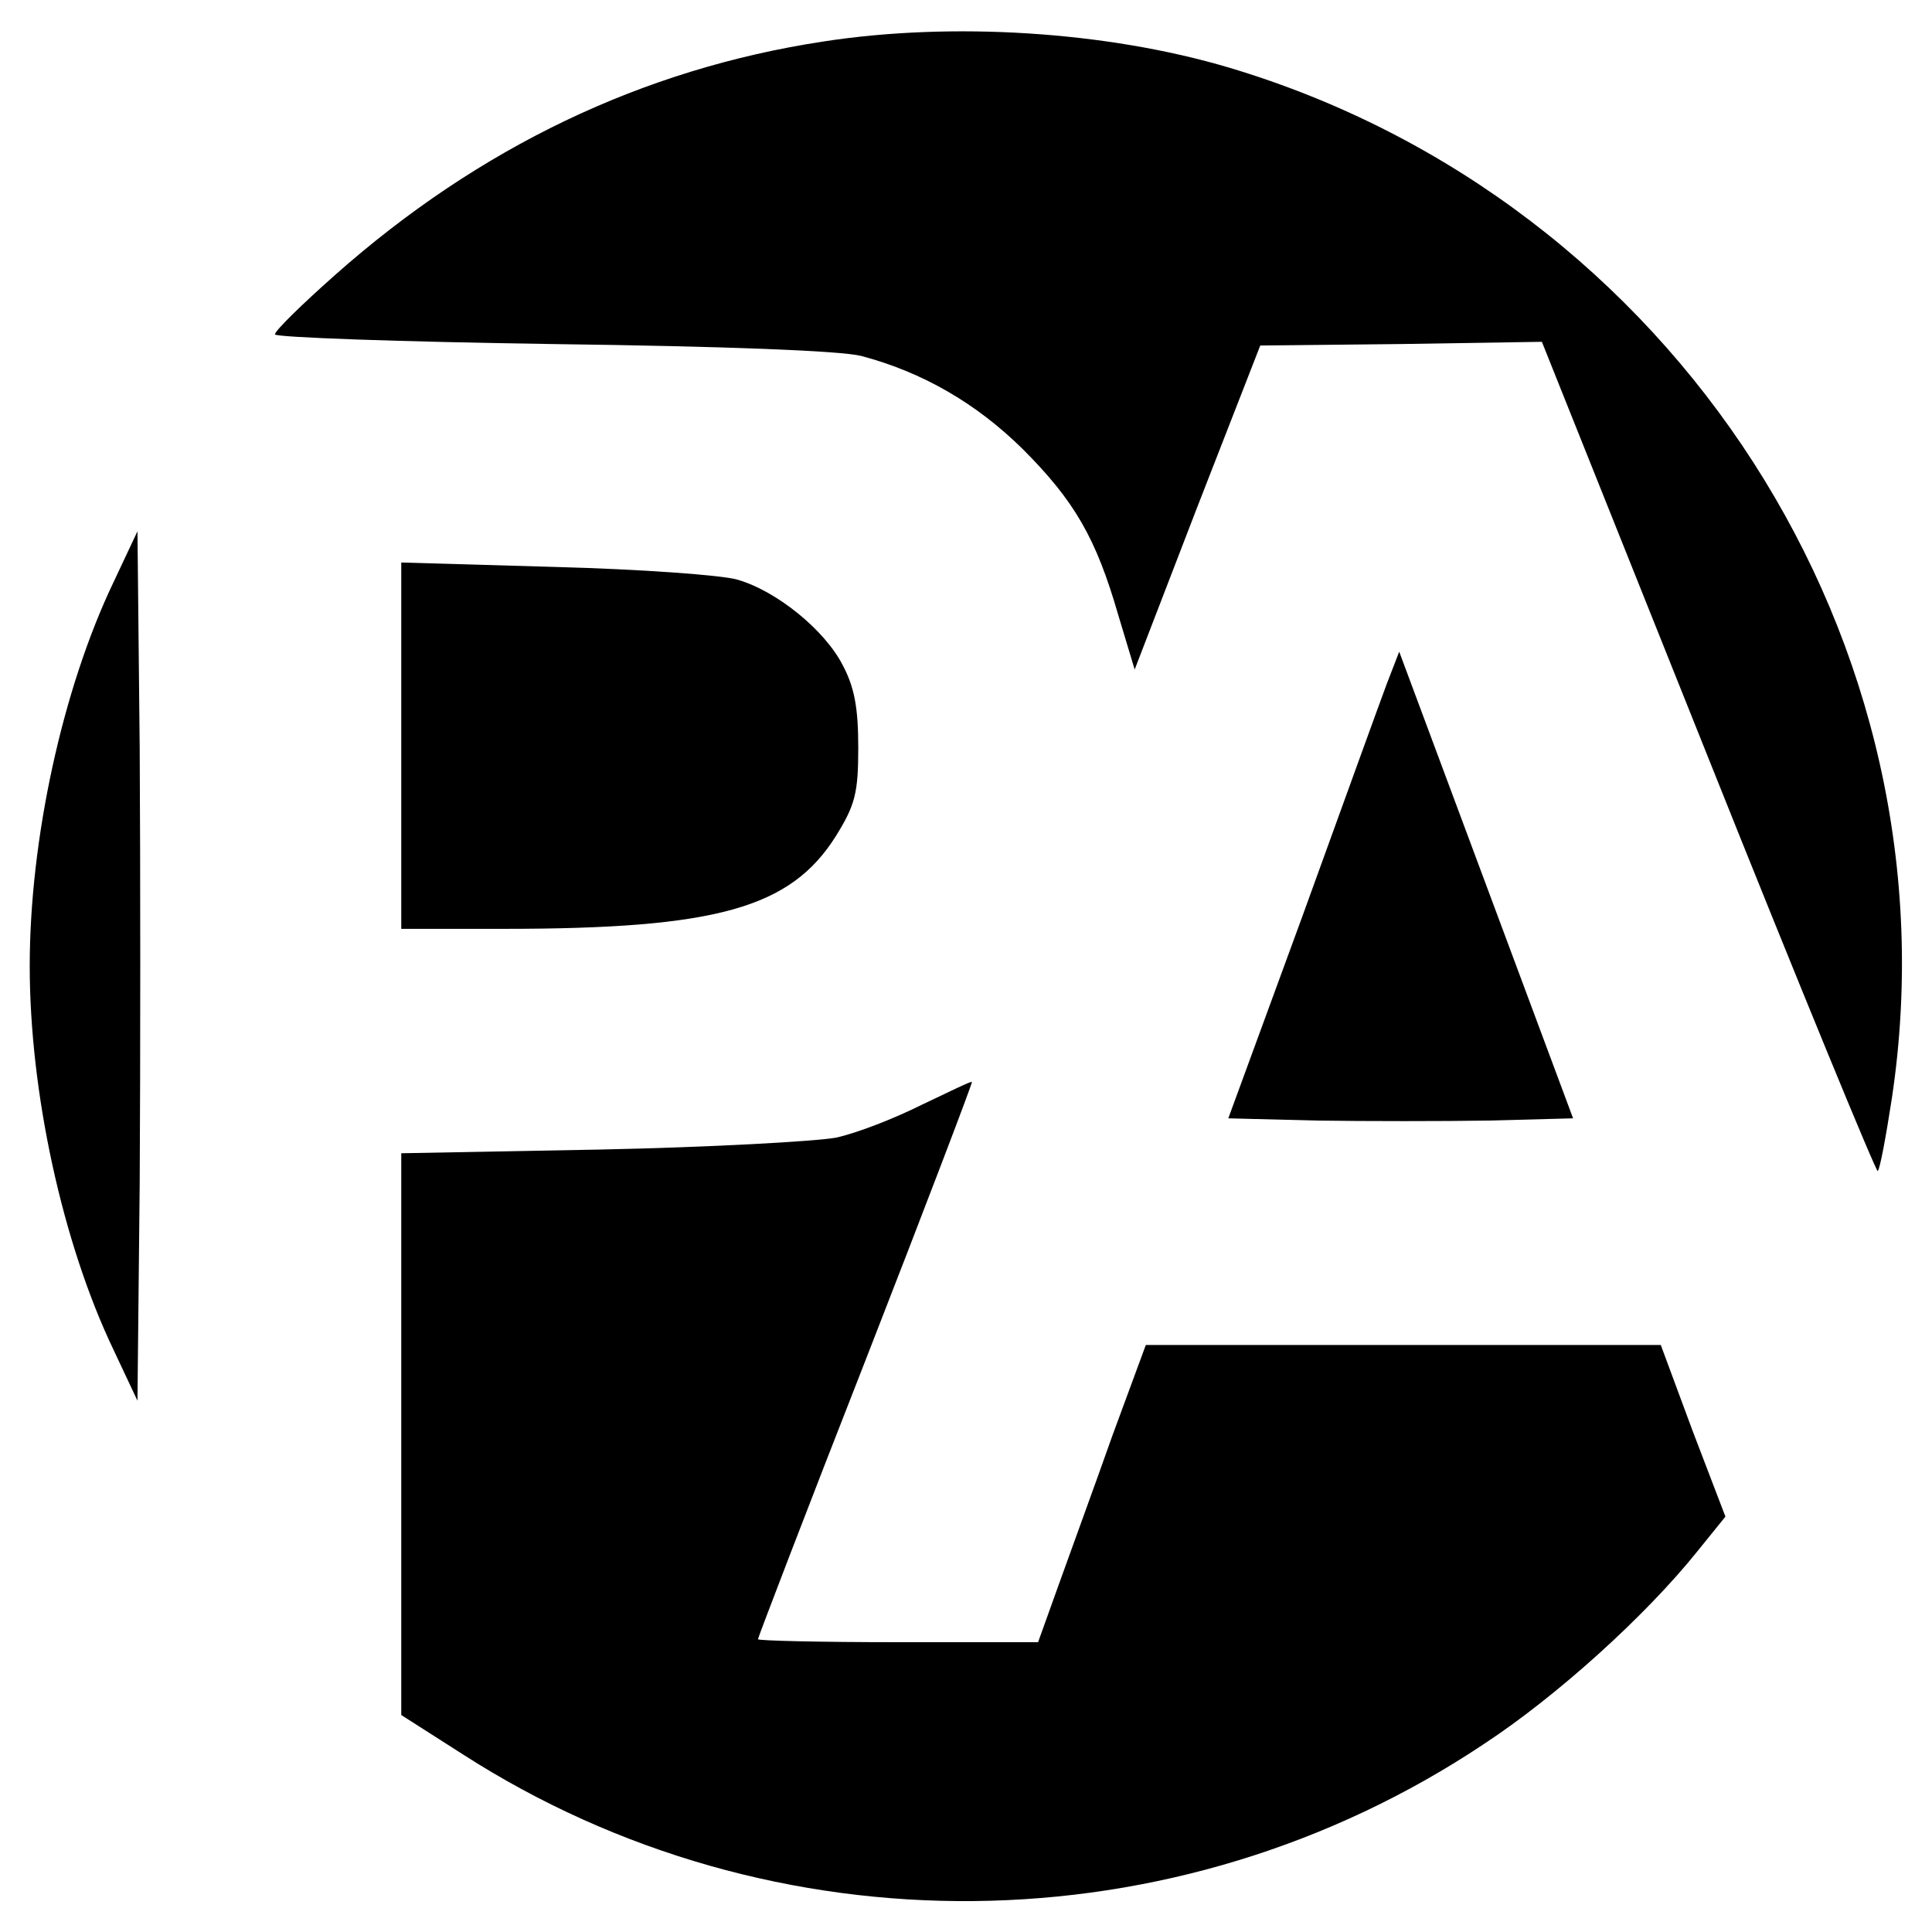 <?xml version="1.0" standalone="no"?>
<!DOCTYPE svg PUBLIC "-//W3C//DTD SVG 20010904//EN"
 "http://www.w3.org/TR/2001/REC-SVG-20010904/DTD/svg10.dtd">
<svg version="1.0" xmlns="http://www.w3.org/2000/svg"
 width="260pt" height="260pt" viewBox="0 0 260 260"
 preserveAspectRatio="xMidYMid meet">
<g transform="translate(0,260) scale(0.1,-0.1)"
fill="#000000" stroke="none">
<path d="M1107 2544 c-242 -37 -462 -142 -656 -314 -44 -39 -81 -75 -81 -80 0
-4 168 -10 373 -13 233 -3 388 -9 416 -16 83 -22 155 -64 217 -125 70 -70 99
-120 129 -224 l22 -73 84 218 85 218 189 2 190 3 224 -560 c123 -308 226 -558
228 -556 3 3 11 46 19 98 92 612 -292 1208 -892 1387 -165 49 -373 62 -547 35z"/>
<path d="M153 1817 c-69 -144 -113 -347 -113 -517 0 -170 44 -373 113 -517
l32 -68 3 293 c1 160 1 424 0 585 l-3 292 -32 -68z"/>
<path d="M540 1596 l0 -246 138 0 c287 0 386 28 447 125 26 42 30 58 30 119 0
53 -5 81 -21 111 -24 47 -89 100 -142 115 -20 6 -130 14 -244 17 l-208 6 0
-247z"/>
<path d="M1866 1679 c-9 -24 -60 -165 -114 -314 l-99 -270 119 -3 c66 -1 170
-1 232 0 l113 3 -117 314 -117 314 -17 -44z"/>
<path d="M1240 1113 c-36 -18 -87 -38 -115 -44 -27 -5 -170 -13 -317 -16
l-268 -5 0 -378 0 -378 83 -53 c417 -268 959 -263 1374 14 99 65 218 173 287
259 l38 47 -44 115 -43 116 -346 0 -347 0 -45 -122 c-24 -68 -57 -158 -72
-200 l-28 -78 -188 0 c-104 0 -189 2 -189 4 0 2 65 172 145 376 80 205 144
373 143 374 -2 1 -32 -14 -68 -31z"/>
</g>
</svg>
